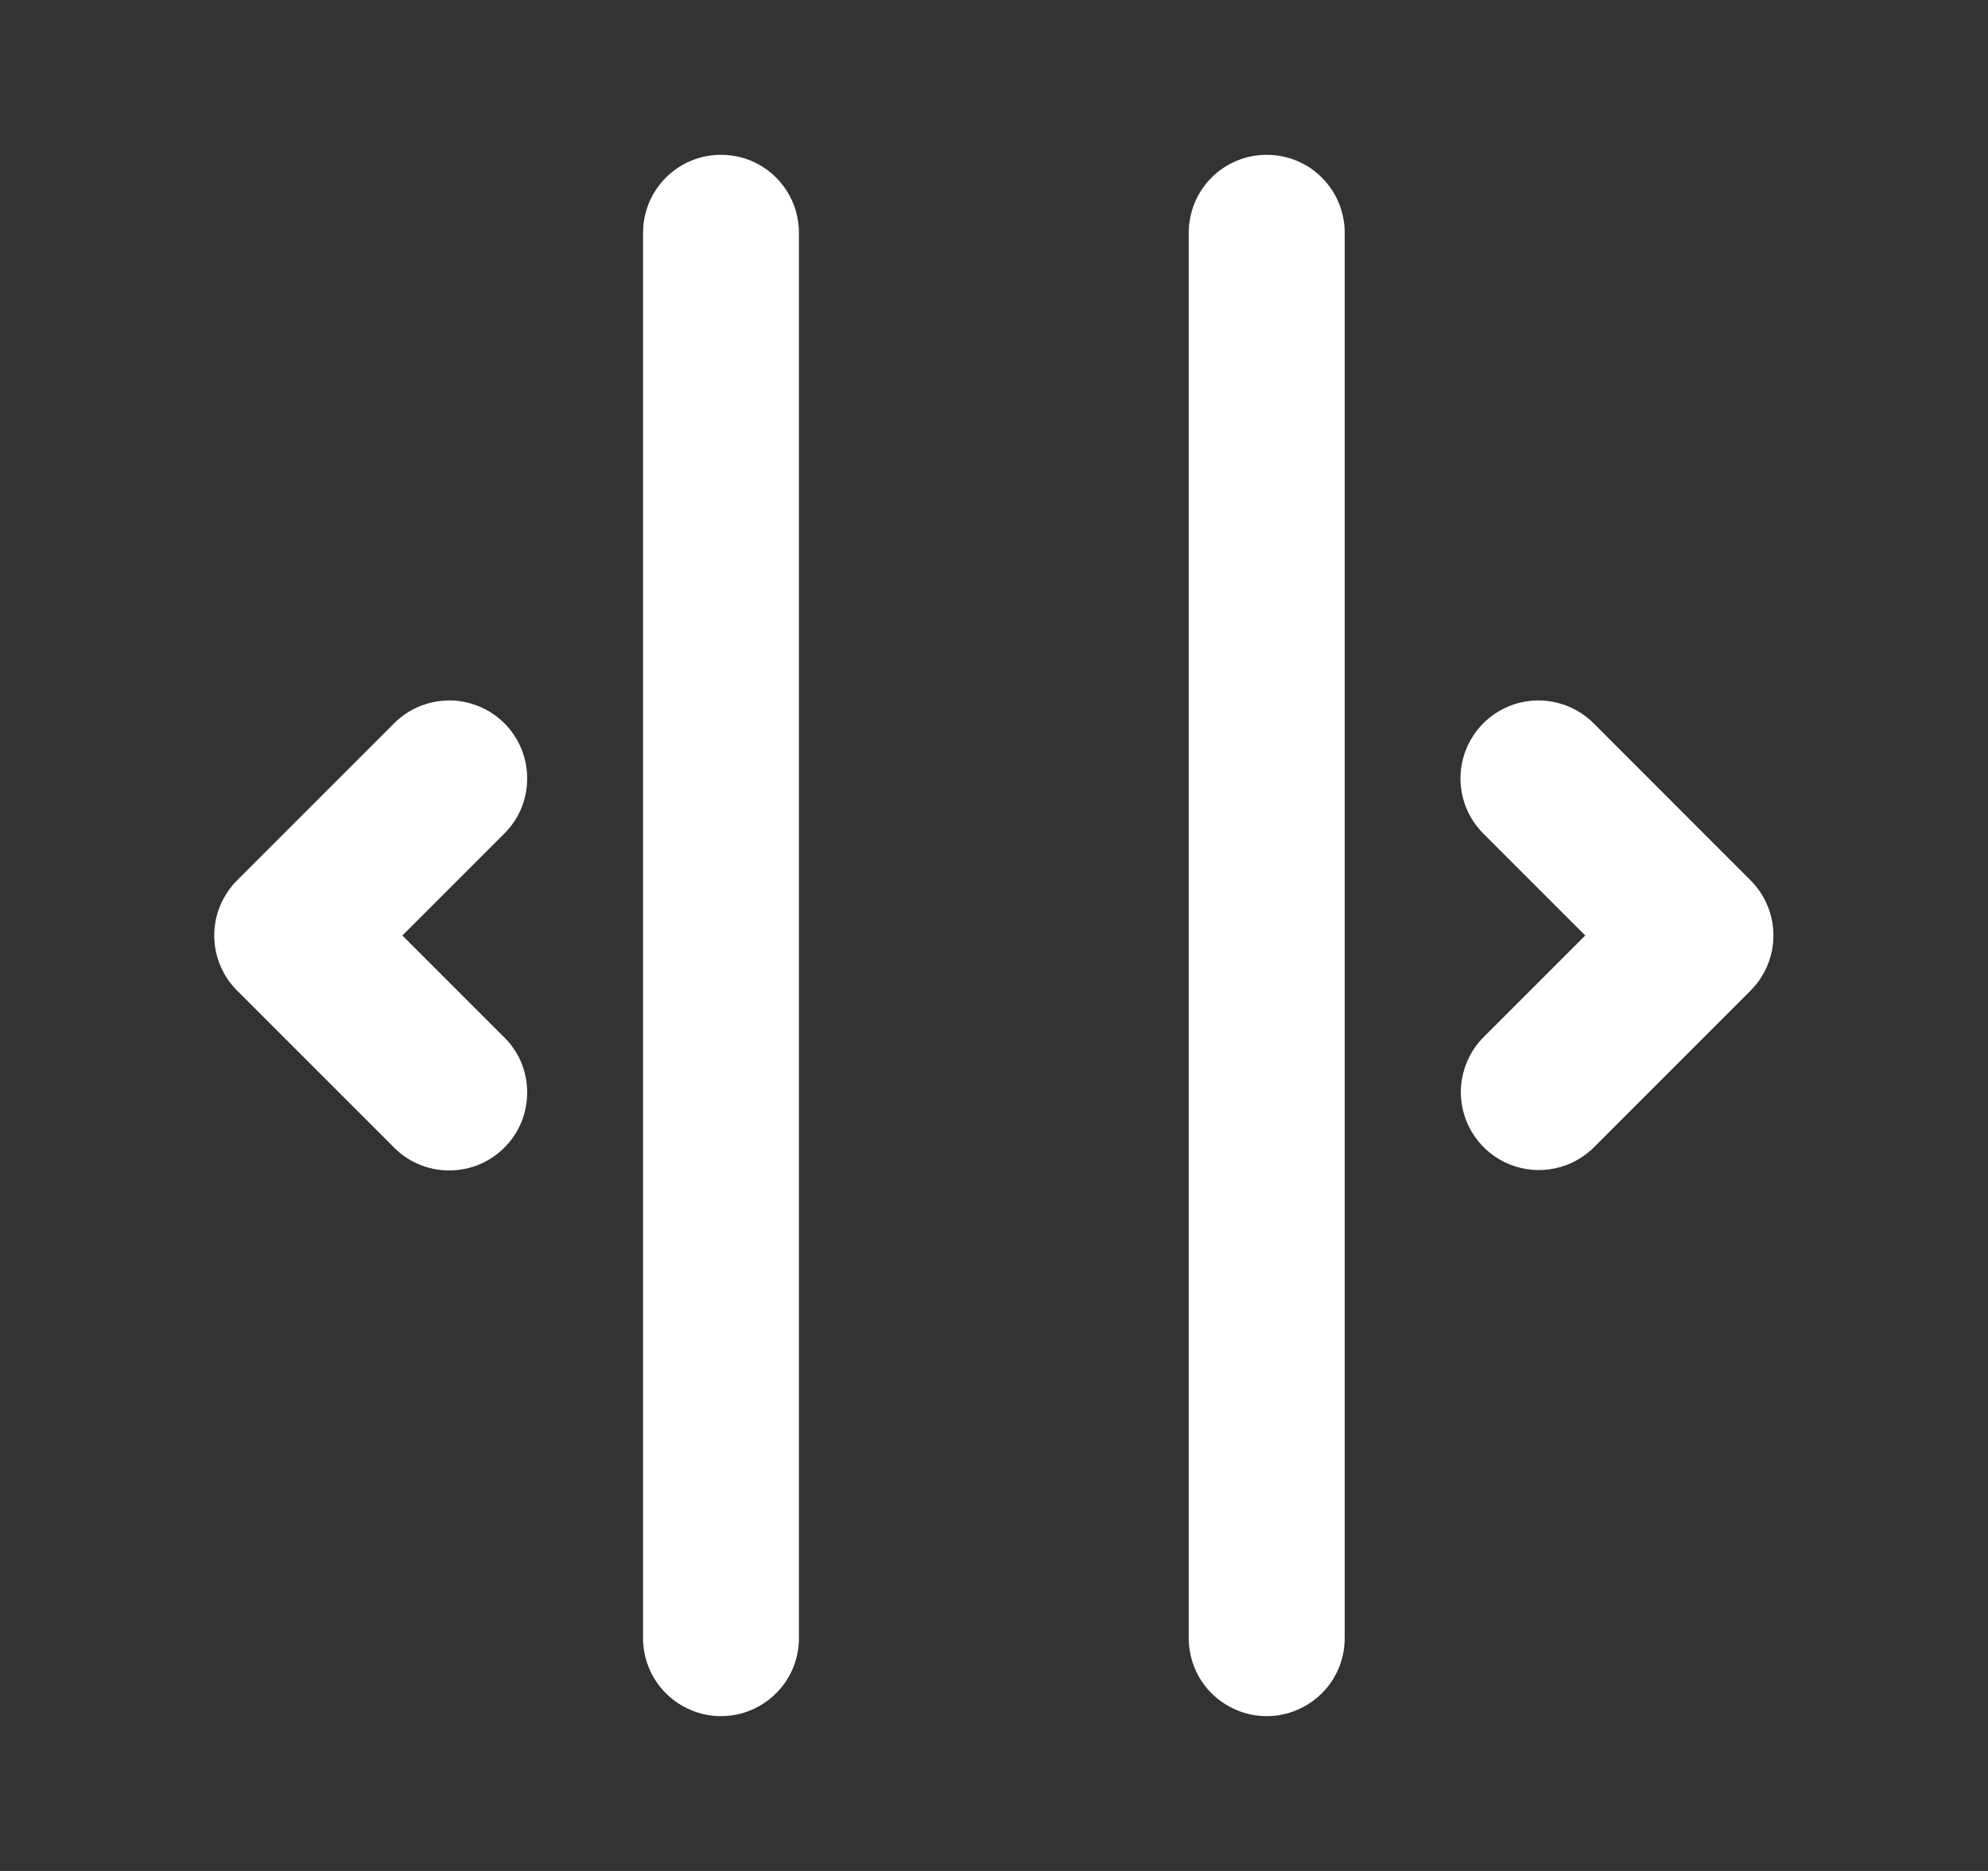 <?xml version="1.0" encoding="UTF-8"?> <svg xmlns="http://www.w3.org/2000/svg" width="17" height="16" viewBox="0 0 17 16" fill="none"><rect x="0" y="0" width="17" height="16" fill="#333333" stroke="none"/><path d="M1.832 8.01C1.835 8.183 1.905 8.349 2.027 8.471L3.361 9.805C3.422 9.869 3.496 9.92 3.577 9.955C3.659 9.99 3.746 10.009 3.835 10.009C3.924 10.01 4.012 9.994 4.094 9.96C4.176 9.927 4.25 9.877 4.313 9.814C4.376 9.752 4.425 9.677 4.459 9.595C4.492 9.513 4.509 9.425 4.508 9.336C4.507 9.247 4.489 9.16 4.454 9.078C4.419 8.997 4.367 8.923 4.303 8.862L3.441 8L4.303 7.138C4.367 7.076 4.419 7.003 4.454 6.921C4.489 6.84 4.507 6.752 4.508 6.664C4.509 6.575 4.492 6.487 4.459 6.405C4.425 6.323 4.376 6.248 4.313 6.185C4.25 6.123 4.176 6.073 4.094 6.04C4.012 6.006 3.924 5.989 3.835 5.99C3.746 5.991 3.659 6.01 3.577 6.045C3.496 6.08 3.422 6.131 3.361 6.195L2.027 7.529C1.964 7.592 1.915 7.667 1.881 7.749C1.847 7.832 1.831 7.92 1.832 8.01ZM5.499 14C5.498 14.088 5.514 14.176 5.547 14.258C5.58 14.34 5.629 14.415 5.691 14.477C5.753 14.54 5.827 14.59 5.908 14.624C5.99 14.659 6.077 14.676 6.165 14.676C6.254 14.676 6.341 14.659 6.423 14.624C6.504 14.59 6.578 14.54 6.64 14.477C6.702 14.415 6.751 14.34 6.784 14.258C6.817 14.176 6.833 14.088 6.832 14L6.832 2C6.833 1.912 6.817 1.824 6.784 1.742C6.751 1.66 6.702 1.585 6.64 1.522C6.578 1.459 6.504 1.409 6.423 1.375C6.341 1.341 6.254 1.324 6.165 1.324C6.077 1.324 5.99 1.341 5.908 1.375C5.827 1.409 5.753 1.459 5.691 1.522C5.629 1.585 5.58 1.66 5.547 1.742C5.514 1.824 5.498 1.912 5.499 2L5.499 14ZM10.165 14C10.164 14.088 10.181 14.176 10.213 14.258C10.246 14.34 10.295 14.415 10.357 14.477C10.419 14.54 10.493 14.59 10.575 14.624C10.656 14.659 10.744 14.676 10.832 14.676C10.921 14.676 11.008 14.659 11.089 14.624C11.171 14.59 11.245 14.54 11.307 14.477C11.369 14.415 11.418 14.34 11.451 14.258C11.484 14.176 11.5 14.088 11.499 14L11.499 2C11.5 1.912 11.484 1.824 11.451 1.742C11.418 1.66 11.369 1.585 11.307 1.522C11.245 1.459 11.171 1.409 11.089 1.375C11.008 1.341 10.92 1.324 10.832 1.324C10.744 1.324 10.656 1.341 10.575 1.375C10.493 1.409 10.419 1.459 10.357 1.522C10.295 1.585 10.246 1.66 10.213 1.742C10.181 1.824 10.164 1.912 10.165 2L10.165 14ZM12.489 6.672C12.493 6.849 12.567 7.016 12.694 7.138L13.556 8L12.694 8.862C12.63 8.924 12.579 8.998 12.545 9.081C12.51 9.163 12.492 9.251 12.492 9.34C12.492 9.473 12.532 9.602 12.606 9.712C12.68 9.822 12.786 9.908 12.908 9.957C13.031 10.007 13.166 10.019 13.296 9.992C13.426 9.965 13.544 9.9 13.637 9.805L14.97 8.471C15.095 8.346 15.165 8.177 15.165 8C15.165 7.823 15.095 7.654 14.97 7.529L13.637 6.195C13.544 6.098 13.424 6.032 13.292 6.004C13.161 5.977 13.024 5.989 12.9 6.041C12.775 6.093 12.67 6.18 12.597 6.293C12.523 6.406 12.486 6.538 12.489 6.672Z" fill="white"></path></svg> 